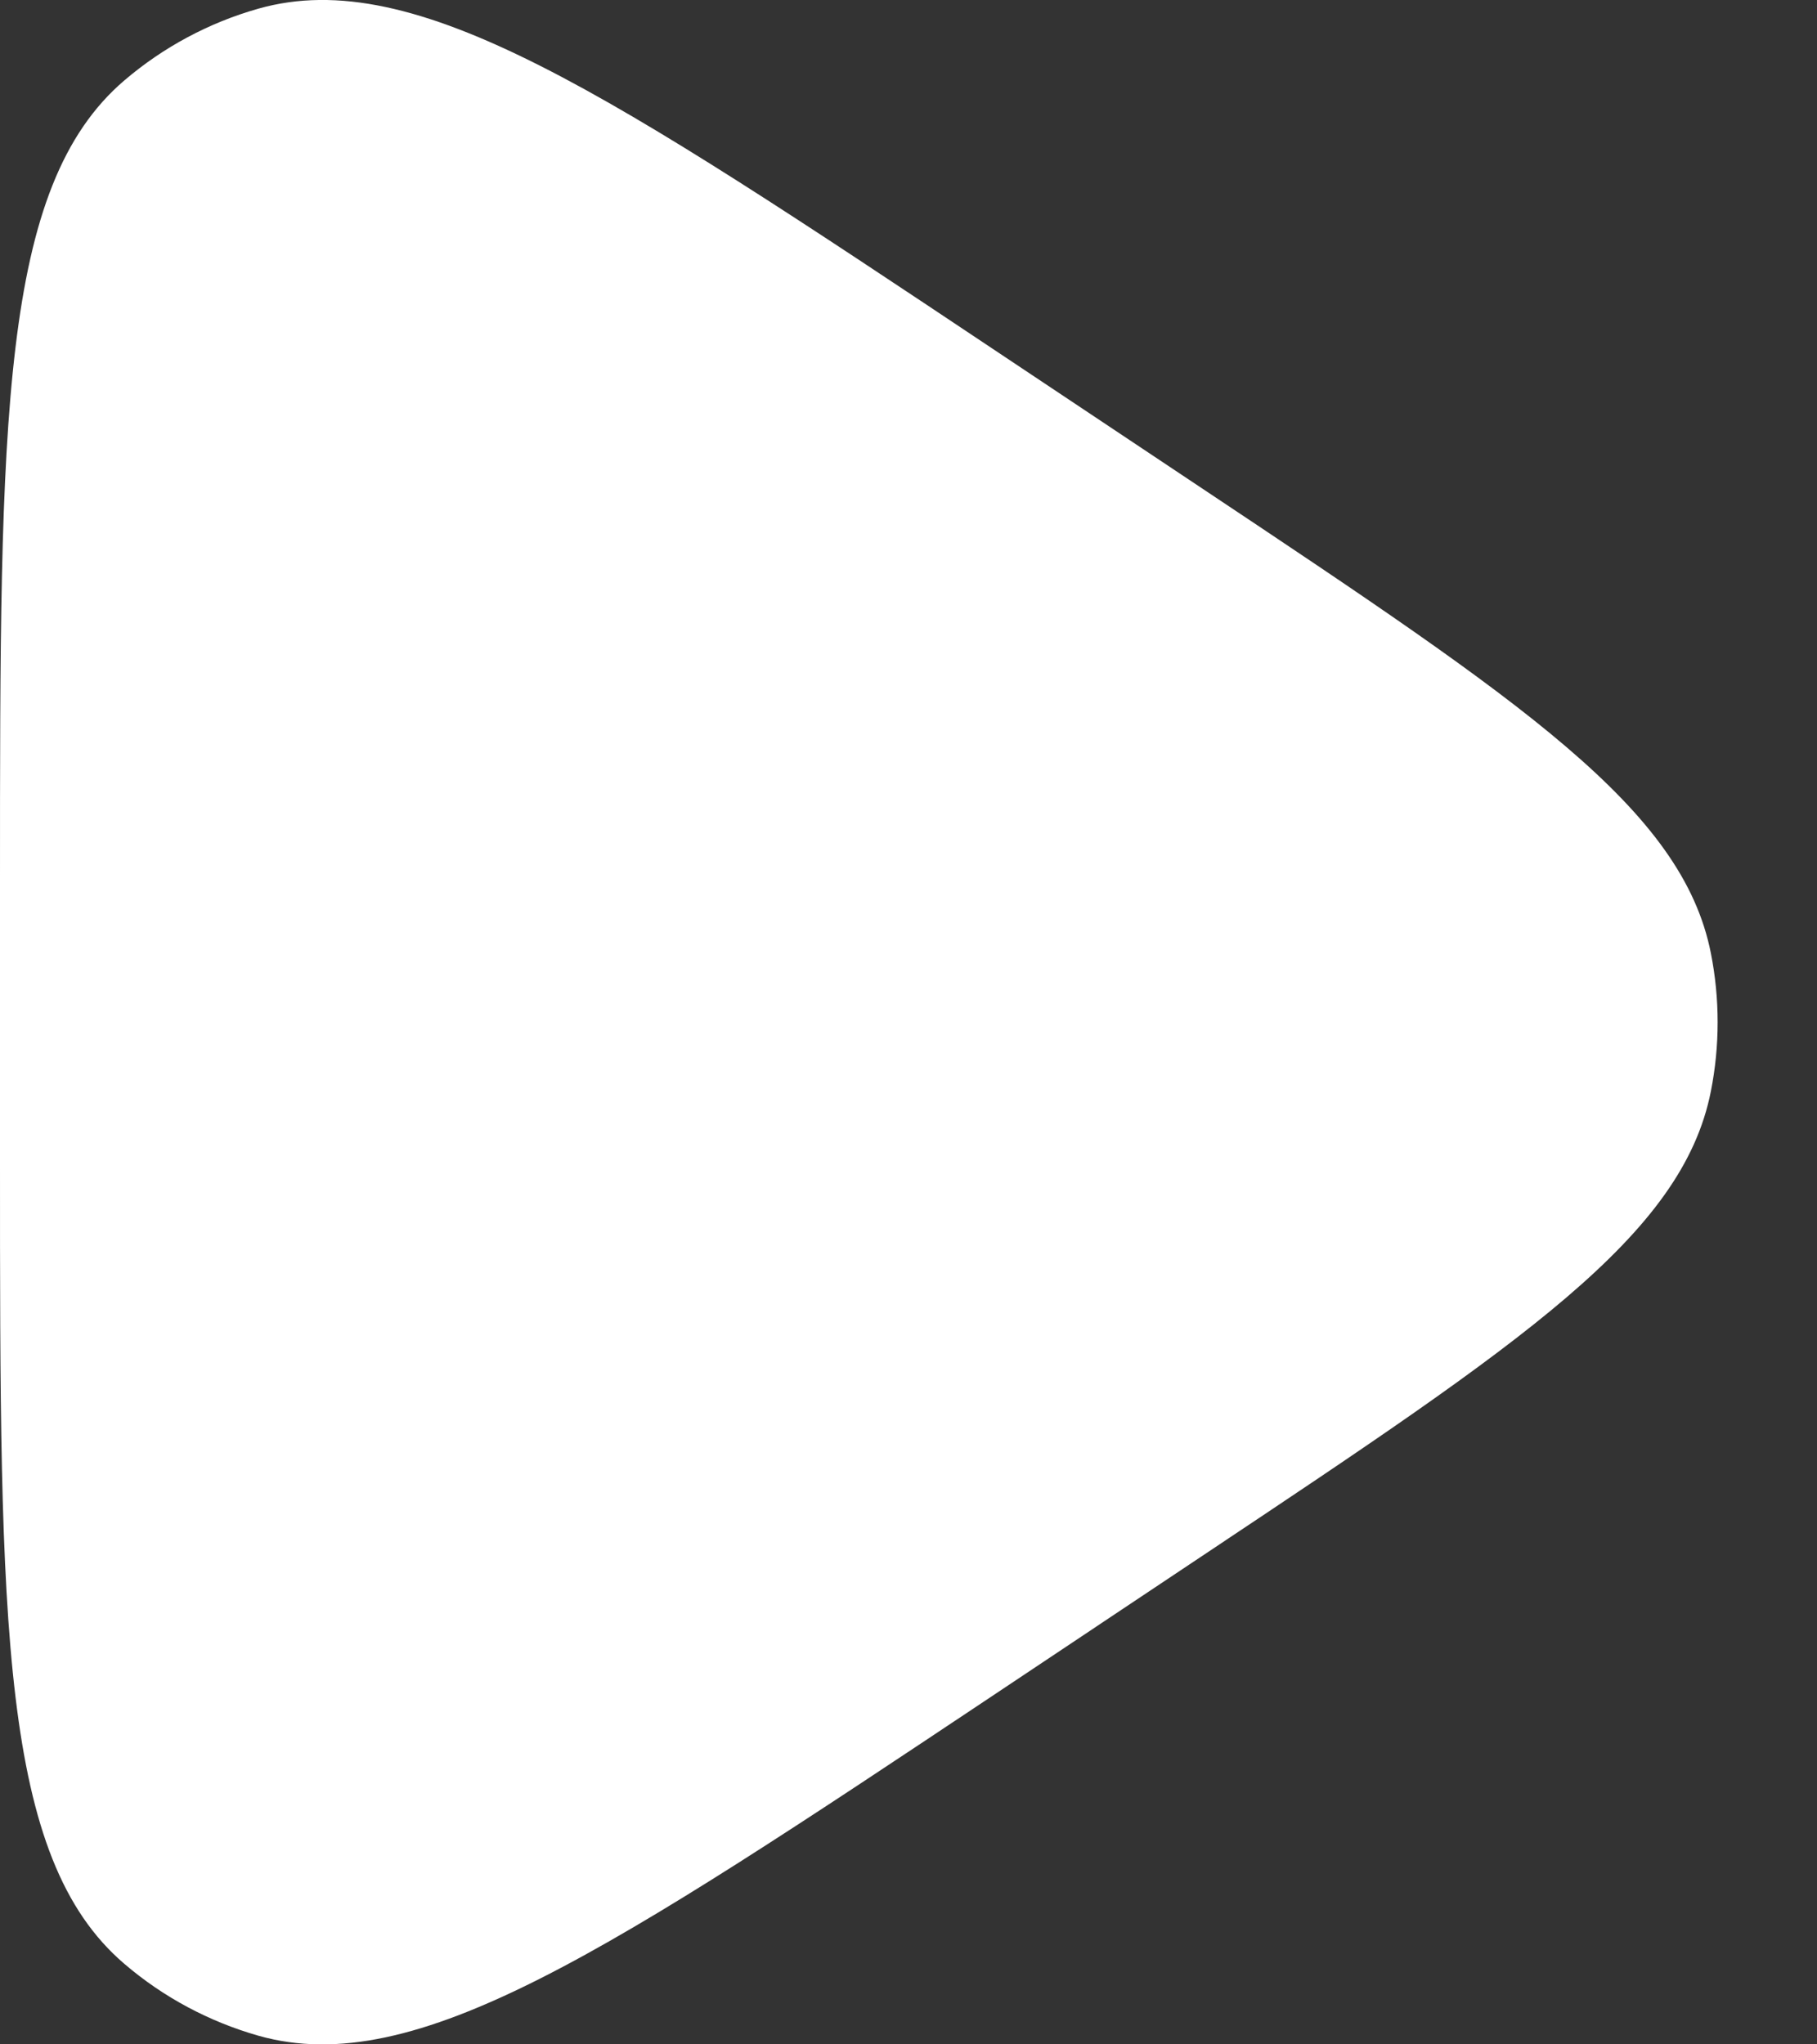 <svg width="16" height="18" viewBox="0 0 16 18" fill="none" xmlns="http://www.w3.org/2000/svg">
<rect x="0" y="0" width="16" height="18" fill="#333333" stroke="none"/>
<path d="M8.749 3.076C5.358 0.815 3.662 -0.315 2.276 0.076C1.841 0.199 1.438 0.415 1.095 0.708C-1.49074e-07 1.644 0 3.682 0 7.758V10.242C0 14.318 -2.23611e-07 16.356 1.095 17.291C1.438 17.585 1.841 17.8 2.276 17.924C3.662 18.315 5.357 17.185 8.749 14.925L10.611 13.683C13.412 11.816 14.812 10.883 15.065 9.611C15.145 9.208 15.145 8.793 15.065 8.39C14.812 7.119 13.412 6.185 10.612 4.318L8.749 3.076Z" fill="white"/>
</svg>
